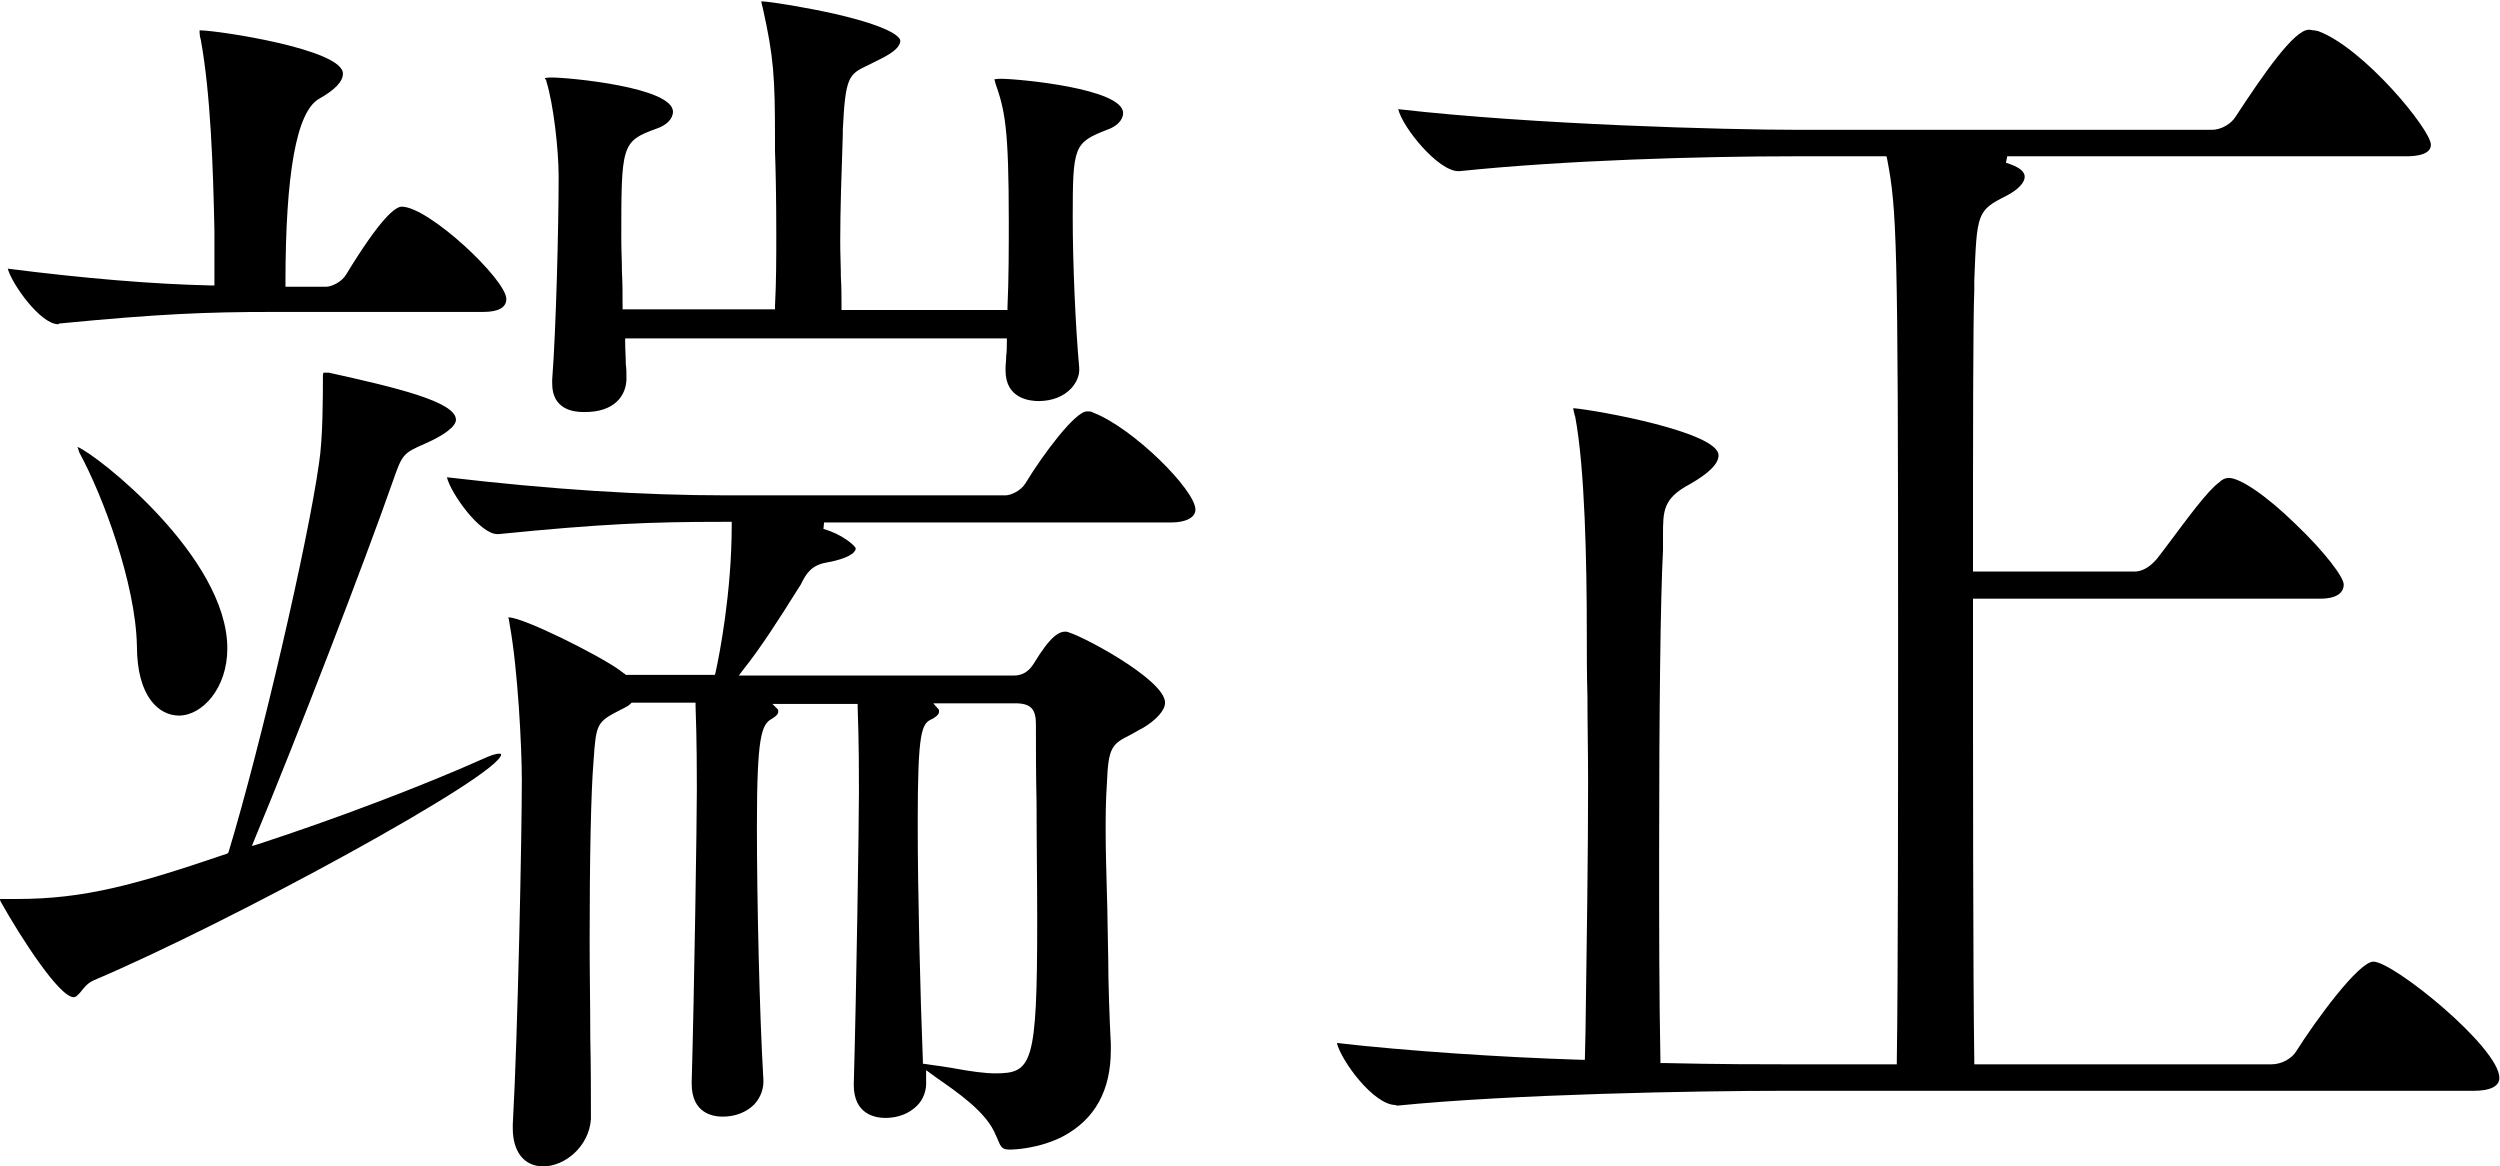<?xml version="1.0" encoding="utf-8"?>
<!-- Generator: Adobe Illustrator 27.8.1, SVG Export Plug-In . SVG Version: 6.00 Build 0)  -->
<svg version="1.1" id="_レイヤー_2" xmlns="http://www.w3.org/2000/svg" xmlns:xlink="http://www.w3.org/1999/xlink" x="0px"
	 y="0px" width="387.1px" height="180.6px" viewBox="0 0 387.1 180.6" style="enable-background:new 0 0 387.1 180.6;"
	 xml:space="preserve">
<path d="M84.1,180.6c-2.9,0-4.7-2.2-4.7-5.9v-0.6c0.8-14.3,1.4-45.2,1.4-53.3c0-4.9-0.6-17.2-1.9-24.2c0-0.2-0.1-0.5-0.1-0.7
	c0-0.1-0.1-0.2-0.1-0.2c0-0.1,0-0.1,0-0.1l0,0c0,0,0,0,0.1,0c2.2,0,13.7,5.7,17.2,8.2c0.1,0.1,0.2,0.2,0.4,0.3
	c0.1,0.1,0.2,0.2,0.3,0.2l0.2,0.2h13.8l0.1-0.4c0.6-2.7,2.5-12.4,2.5-22.8v-0.5h-1.5c-11,0-18.6,0.3-34.6,1.9H77
	c-2.7,0-7.2-6.3-7.8-8.8c16.2,1.9,30.3,2.8,43.3,2.8h43.2c0.8,0,2.4-0.7,3.1-1.9c2.8-4.6,7.7-11.1,9.5-11.1c0.4,0,0.7,0,1,0.2
	c6.2,2.4,15.8,12,15.8,15c0,1.2-1.4,2-3.8,2h-53.7l-0.1,1c2.9,0.8,4.9,2.6,5,3c0,0.7-1.2,1.6-4.5,2.2c-2.4,0.4-3.2,1.8-3.9,3.2
	l-0.1,0.2l-0.7,1.1c-2.7,4.3-5.5,8.7-8.3,12.2l-0.6,0.8H157c1.3,0,2.3-0.6,3.1-1.9c2.6-4.3,3.9-4.9,4.9-4.9c1.4,0,15.4,7.3,15.4,11
	c0,1.2-1.4,2.7-3.4,3.9c-0.8,0.4-1.4,0.8-2,1.1c-2.8,1.4-3.4,1.9-3.6,7.4c-0.2,2.9-0.2,5.4-0.2,7.4c0,3.1,0.1,6,0.2,10
	c0.1,2.7,0.1,5.9,0.2,10c0,3.4,0.2,9.4,0.4,13v1c0,6.3-2.5,10.7-7.3,13.3c-3.8,2-7.8,2.1-8.3,2.1c-1.3,0-1.4-0.3-2.1-2l-0.1-0.2
	c-1.4-3.6-6-6.7-9.3-9l-1.5-1.1v1.6c0.1,1.5-0.4,2.9-1.4,3.9c-1.2,1.2-2.9,1.9-4.9,1.9c-1.5,0-4.9-0.5-4.9-5.1v-0.2
	c0.4-13.9,0.8-40.6,0.8-45.3c0-2.3,0-7.6-0.2-13V109h-13.2l0.8,0.8c0.1,0.1,0.1,0.1,0.1,0.3c0,0.3,0,0.6-1,1.2
	c-1.6,0.9-2.3,2.7-2.3,16.7c0,11.3,0.4,29.1,1,39.1c0.1,1.4-0.4,2.8-1.4,3.9c-1.2,1.2-2.9,1.9-4.9,1.9c-1.5,0-4.8-0.5-4.8-5.1v-0.2
	c0.4-14.1,0.8-40.5,0.8-45.3c0-2.3,0-7.6-0.2-13v-0.5h-9.9l-0.2,0.2c-0.3,0.3-0.7,0.5-1.1,0.7l-0.4,0.2c-3.7,1.9-3.8,2.1-4.2,8
	c-0.4,4.8-0.6,15.3-0.6,27.8c0,4.9,0.1,10,0.1,14.9c0.1,4.5,0.1,8.8,0.1,12.7C91.2,177.5,87.5,180.6,84.1,180.6L84.1,180.6z
	 M145.3,109.8c0.1,0.1,0.1,0.1,0.1,0.3c0,0.3,0,0.6-1,1.2c-1.7,0.7-2.3,1.7-2.3,16.1c0,11,0.4,26.8,0.8,36.9v0.4l2.1,0.3
	c0.9,0.1,1.8,0.3,2.6,0.4c2.7,0.5,4.9,0.8,6.5,0.8c5.7,0,6.5-1.3,6.5-23.6c0-6.2-0.1-12.6-0.1-18.2c-0.1-4.6-0.1-8.9-0.1-12.3
	c0-2.3-0.8-3.2-3.2-3.2h-12.7L145.3,109.8L145.3,109.8z M11.4,154.4c-2.2,0-8.1-9.1-11.3-14.8C0,139.4,0,139.3,0,139.2
	c0.1,0,0.2,0,0.3,0h2.3c10.5,0,18.4-2.2,32.5-7l0.2-0.1l0.1-0.2c5-16.5,12.3-48,14-60.2C50,67.9,50,61.3,50,58.2
	c0-0.4,0.1-0.5,0.1-0.5h0.8C61.3,60,70.6,62.2,70.6,65c0,1-1.8,2.4-4.8,3.7c-3.4,1.5-3.5,1.6-5,5.9c-4.3,12.3-14.9,39.8-21.4,55.4
	l-0.4,1l1-0.3c11.7-3.8,25.4-9,34.8-13.2c1.1-0.5,1.9-0.8,2.5-0.8c0.3,0,0.3,0.1,0.3,0.1c0,3.2-41.9,26-63.1,35
	c-1.1,0.5-1.6,1.3-2.1,1.9C12,154.1,11.8,154.4,11.4,154.4L11.4,154.4z M27.7,110.8c-3,0-6.5-2.8-6.5-10.8
	c-0.2-9.7-5.3-23.3-8.9-29.9c-0.1-0.2-0.1-0.4-0.2-0.6c0-0.1-0.1-0.2-0.1-0.3c2.9,1.1,23.2,17,23.2,31.2
	C35.2,106.6,31.3,110.8,27.7,110.8z M90.3,63.8c-1.5,0-4.8-0.4-4.8-4.4v-0.6c0.6-7.7,1-23.8,1-31.5c0-4.1-0.8-11.2-1.9-14.7
	c0-0.2-0.1-0.3-0.2-0.4c0,0,0-0.1-0.1-0.1l0,0c0.1,0,0.3-0.1,1.1-0.1c2.7,0,18.8,1.5,18.8,5.3c0,1.1-1,2.1-2.5,2.6
	c-5.5,2-5.5,2.5-5.5,17.2c0,1.6,0.1,3.3,0.1,5c0.1,1.7,0.1,3.5,0.1,5.3v0.5H120v-0.5c0.2-3.7,0.2-7.6,0.2-11.3
	c0-5.4-0.1-10.2-0.2-12.7c0-1,0-1.6,0-1.9c0-9.6-0.2-12.7-1.9-20.3c-0.1-0.4-0.2-0.7-0.2-1c1.7,0.1,6.7,0.9,11.6,2
	c9.4,2.2,9.9,3.8,9.9,4.1c0,0.9-1,1.8-3,2.8c-0.8,0.4-1.4,0.7-2,1c-3,1.4-3.5,1.8-3.9,10v0.7c-0.2,6-0.4,11.7-0.4,16.6
	c0,2,0.1,3.8,0.1,5.5c0.1,1.6,0.1,3.1,0.1,4.6V48H156v-0.5c0.2-4.3,0.2-9,0.2-13.2c0-14.6-0.6-17.2-2.1-21.5c0-0.2-0.1-0.3-0.1-0.4
	c0,0,0-0.1-0.1-0.1l0,0c0.1,0,0.3-0.1,1.1-0.1c2.7,0,18.9,1.5,18.9,5.3c0,1.1-1,2.1-2.5,2.6c-5.1,2-5.3,2.5-5.3,13.5
	c0,7,0.4,16.6,1,23.3c0.1,1.2-0.4,2.3-1.2,3.2c-1.2,1.3-3,2-5.1,2c-1.2,0-5.1-0.3-5.1-4.7V57c0-0.6,0.1-1.2,0.1-1.9
	c0.1-0.7,0.1-1.5,0.1-2.2v-0.5H96.8v0.5c0,1.2,0.1,2.4,0.1,3.5C97,57,97,57.8,97,58.6C97,61.1,95.3,63.9,90.3,63.8L90.3,63.8z
	 M9,50.2c-2.7,0-7.1-6.1-7.8-8.6C13,43.1,23.6,44,32.7,44.2h0.5v-8.5c-0.2-9.9-0.6-21.2-2.1-29.5c-0.2-0.7-0.2-1.1-0.2-1.5H31
	c2.6,0,22.1,2.9,22.1,6.7c0,1.2-1.2,2.5-3.7,3.9c-3.5,2-5.2,11.6-5.2,28.6v0.5h6.3c0.8,0,2.4-0.7,3.1-1.9c5.3-8.7,7.6-10.5,8.6-10.5
	c4.2,0,16.2,11.3,16.2,14.3c0,1.3-1.2,2-3.6,2H42.3c-10.4,0-17.7,0.3-33.2,1.8C9.2,50.2,9,50.2,9,50.2z"/>
<path d="M216.1,171.1c-3.4,0-8.4-6.8-9.1-9.6c10.6,1.2,25,2.2,37.9,2.6h0.5l0.1-4.4c0.2-14,0.4-27.2,0.4-38.5
	c0-4.8-0.1-9.1-0.1-13.3c-0.1-3.6-0.1-6.9-0.1-9.9c0-10.9-0.3-25.6-1.8-33.5l-0.1-0.3c-0.1-0.5-0.2-0.8-0.2-1
	c3.6,0.3,22.5,3.7,22.5,7.3c0,1.3-1.5,2.8-4.5,4.5c-4.1,2.2-4.1,4.1-4.1,7.9c0,0.7,0,1.5,0,2.3c-0.4,7.4-0.6,25.4-0.6,47
	c0,10.8,0,22,0.2,31.9v0.5h0.5c8.5,0.2,15.4,0.2,19.6,0.2h16.5v-0.5c0.2-13,0.2-41.5,0.2-66.7c0-60.7-0.2-65.2-1.7-73l-0.1-0.4
	h-14.4c-14.3,0-35.4,0.6-51.7,2.3h-0.2c-3.1,0-8.6-6.7-9.3-9.6c20.9,2.4,50.7,3.2,62,3.2h64c1.4,0,3-0.9,3.7-2.1
	c4.2-6.4,9-13.4,11.3-13.4c0.3,0,0.5,0.1,0.8,0.1c0.2,0,0.4,0.1,0.6,0.1c7.1,2.6,17.5,15.3,17.5,17.6c0,1.5-2.1,1.8-3.8,1.8h-61.8
	l-0.2,1l0.6,0.2c2.3,0.8,2.3,1.7,2.3,2c0,0.7-0.7,1.8-2.8,2.9c-4.6,2.3-4.6,2.7-5,13.1v1.5c-0.2,5-0.2,22.6-0.2,43.1v0.5h25
	c1.2,0,2.4-0.7,3.5-2c0.6-0.8,1.4-1.8,2.2-2.9c2.4-3.2,5.6-7.6,7.4-8.9c0.5-0.5,1-0.7,1.5-0.7c1.8,0,5.9,2.8,10.4,7.2
	c4.6,4.4,7.4,8.2,7.4,9.3c0,1.4-1.3,2.2-3.6,2.2h-53.8V93c0,26.9,0,57.5,0.2,71.3v0.5h46c1.6,0,3.2-0.9,3.9-2.1
	c2.9-4.6,9.6-13.8,11.9-13.8c3.1,0,19.5,13.3,19.5,18c0,1.3-1.4,2-4,2H276c-12.8,0-41.8,0.5-59.7,2.3L216.1,171.1L216.1,171.1z"/>
</svg>
